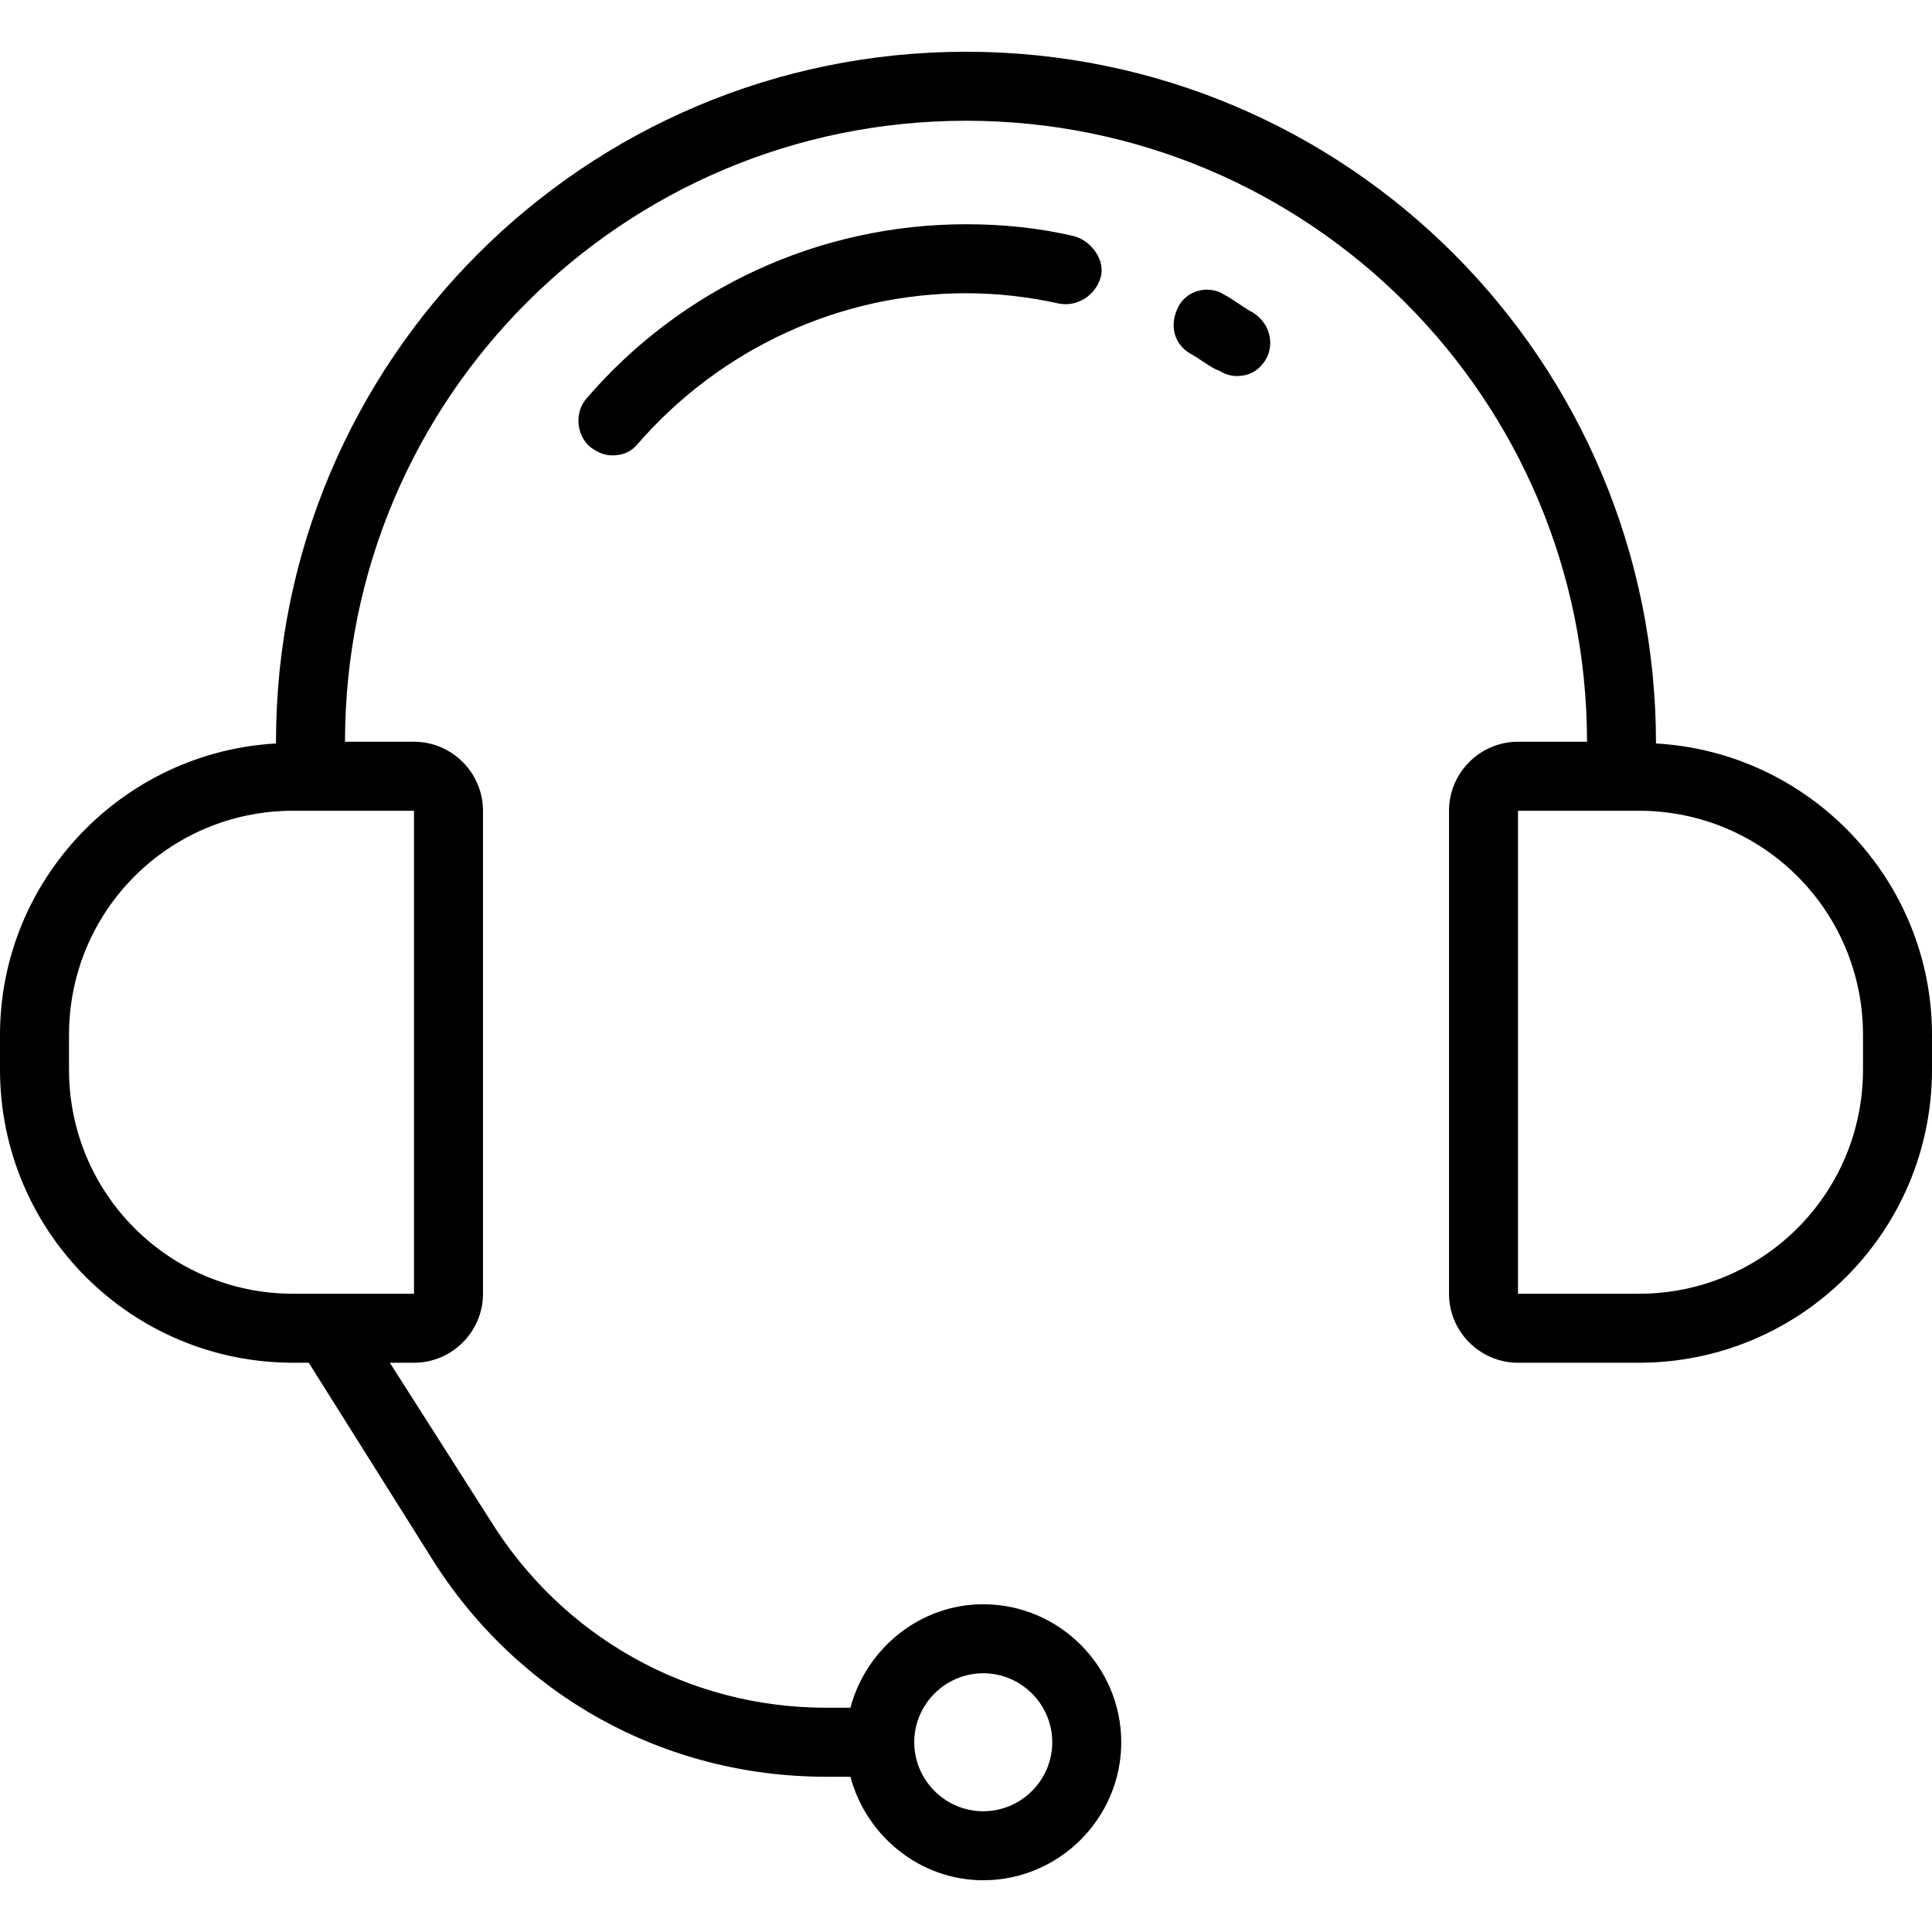 <?xml version="1.0" encoding="iso-8859-1"?>
<!-- Generator: Adobe Illustrator 19.0.0, SVG Export Plug-In . SVG Version: 6.00 Build 0)  -->
<svg version="1.1" id="Layer_1" xmlns="http://www.w3.org/2000/svg" xmlns:xlink="http://www.w3.org/1999/xlink" x="0px" y="0px"
	 viewBox="0 0 448 448" style="enable-background:new 0 0 448 448;" xml:space="preserve">
<g>
	<g>
		<g>
			<path d="M384,172.4C384,83.6,312.4,12,224,12S64,83.6,64,172c0,0,0,0,0,0.4C28.4,174.4,0,204,0,240v8c0,37.6,30.4,68,68,68h3.6
				l28.4,45.2c20,32,54,50.8,91.6,50.8h5.6c3.6,13.6,16,24,30.8,24c17.6,0,32-14.4,32-32c0-17.6-14.4-32-32-32
				c-14.8,0-27.2,10.4-30.8,24h-5.6c-32,0-61.2-16.4-78-43.6L90.4,316H96c8.8,0,16-7.2,16-16V188c0-8.8-7.2-16-16-16H80
				c0-79.6,64.4-144,144-144s144,64.4,144,144h-16c-8.8,0-16,7.2-16,16v112c0,8.8,7.2,16,16,16h28c37.6,0,68-30.4,68-68v-8
				C448,204,419.6,174.4,384,172.4z M228,388c8.8,0,16,7.2,16,16s-7.2,16-16,16s-16-7.2-16-16S219.2,388,228,388z M96,188v112H68
				c-28.8,0-52-23.2-52-52v-8c0-28.8,23.2-52,52-52H96z M432,248c0,28.8-23.2,52-52,52h-28V188h28c28.8,0,52,23.2,52,52V248z"/>
			<path d="M290.4,72.4c-0.8-0.4-2-1.2-3.2-2c-1.2-0.8-2.4-1.6-3.2-2c-3.6-2.4-8.8-1.2-10.8,2.8S272,79.6,276,82
				c0.8,0.4,2,1.2,3.2,2s2.4,1.6,3.6,2c1.2,0.8,2.8,1.2,4,1.2c2.8,0,5.2-1.2,6.8-4C295.6,79.6,294.4,74.8,290.4,72.4z"/>
			<path d="M224,52c-34,0-66,14.8-88,40.4c-2.8,3.2-2.4,8.4,0.8,11.2c1.6,1.2,3.2,2,5.2,2c2.4,0,4.4-0.8,6-2.8
				c19.2-22,46.8-34.8,76-34.8c7.2,0,14.4,0.8,21.6,2.4c4.4,0.8,8.4-2,9.6-6s-2-8.4-6-9.6C240.8,52.8,232.4,52,224,52z"/>
		</g>
	</g>
</g>
<g>
</g>
<g>
</g>
<g>
</g>
<g>
</g>
<g>
</g>
<g>
</g>
<g>
</g>
<g>
</g>
<g>
</g>
<g>
</g>
<g>
</g>
<g>
</g>
<g>
</g>
<g>
</g>
<g>
</g>
</svg>
